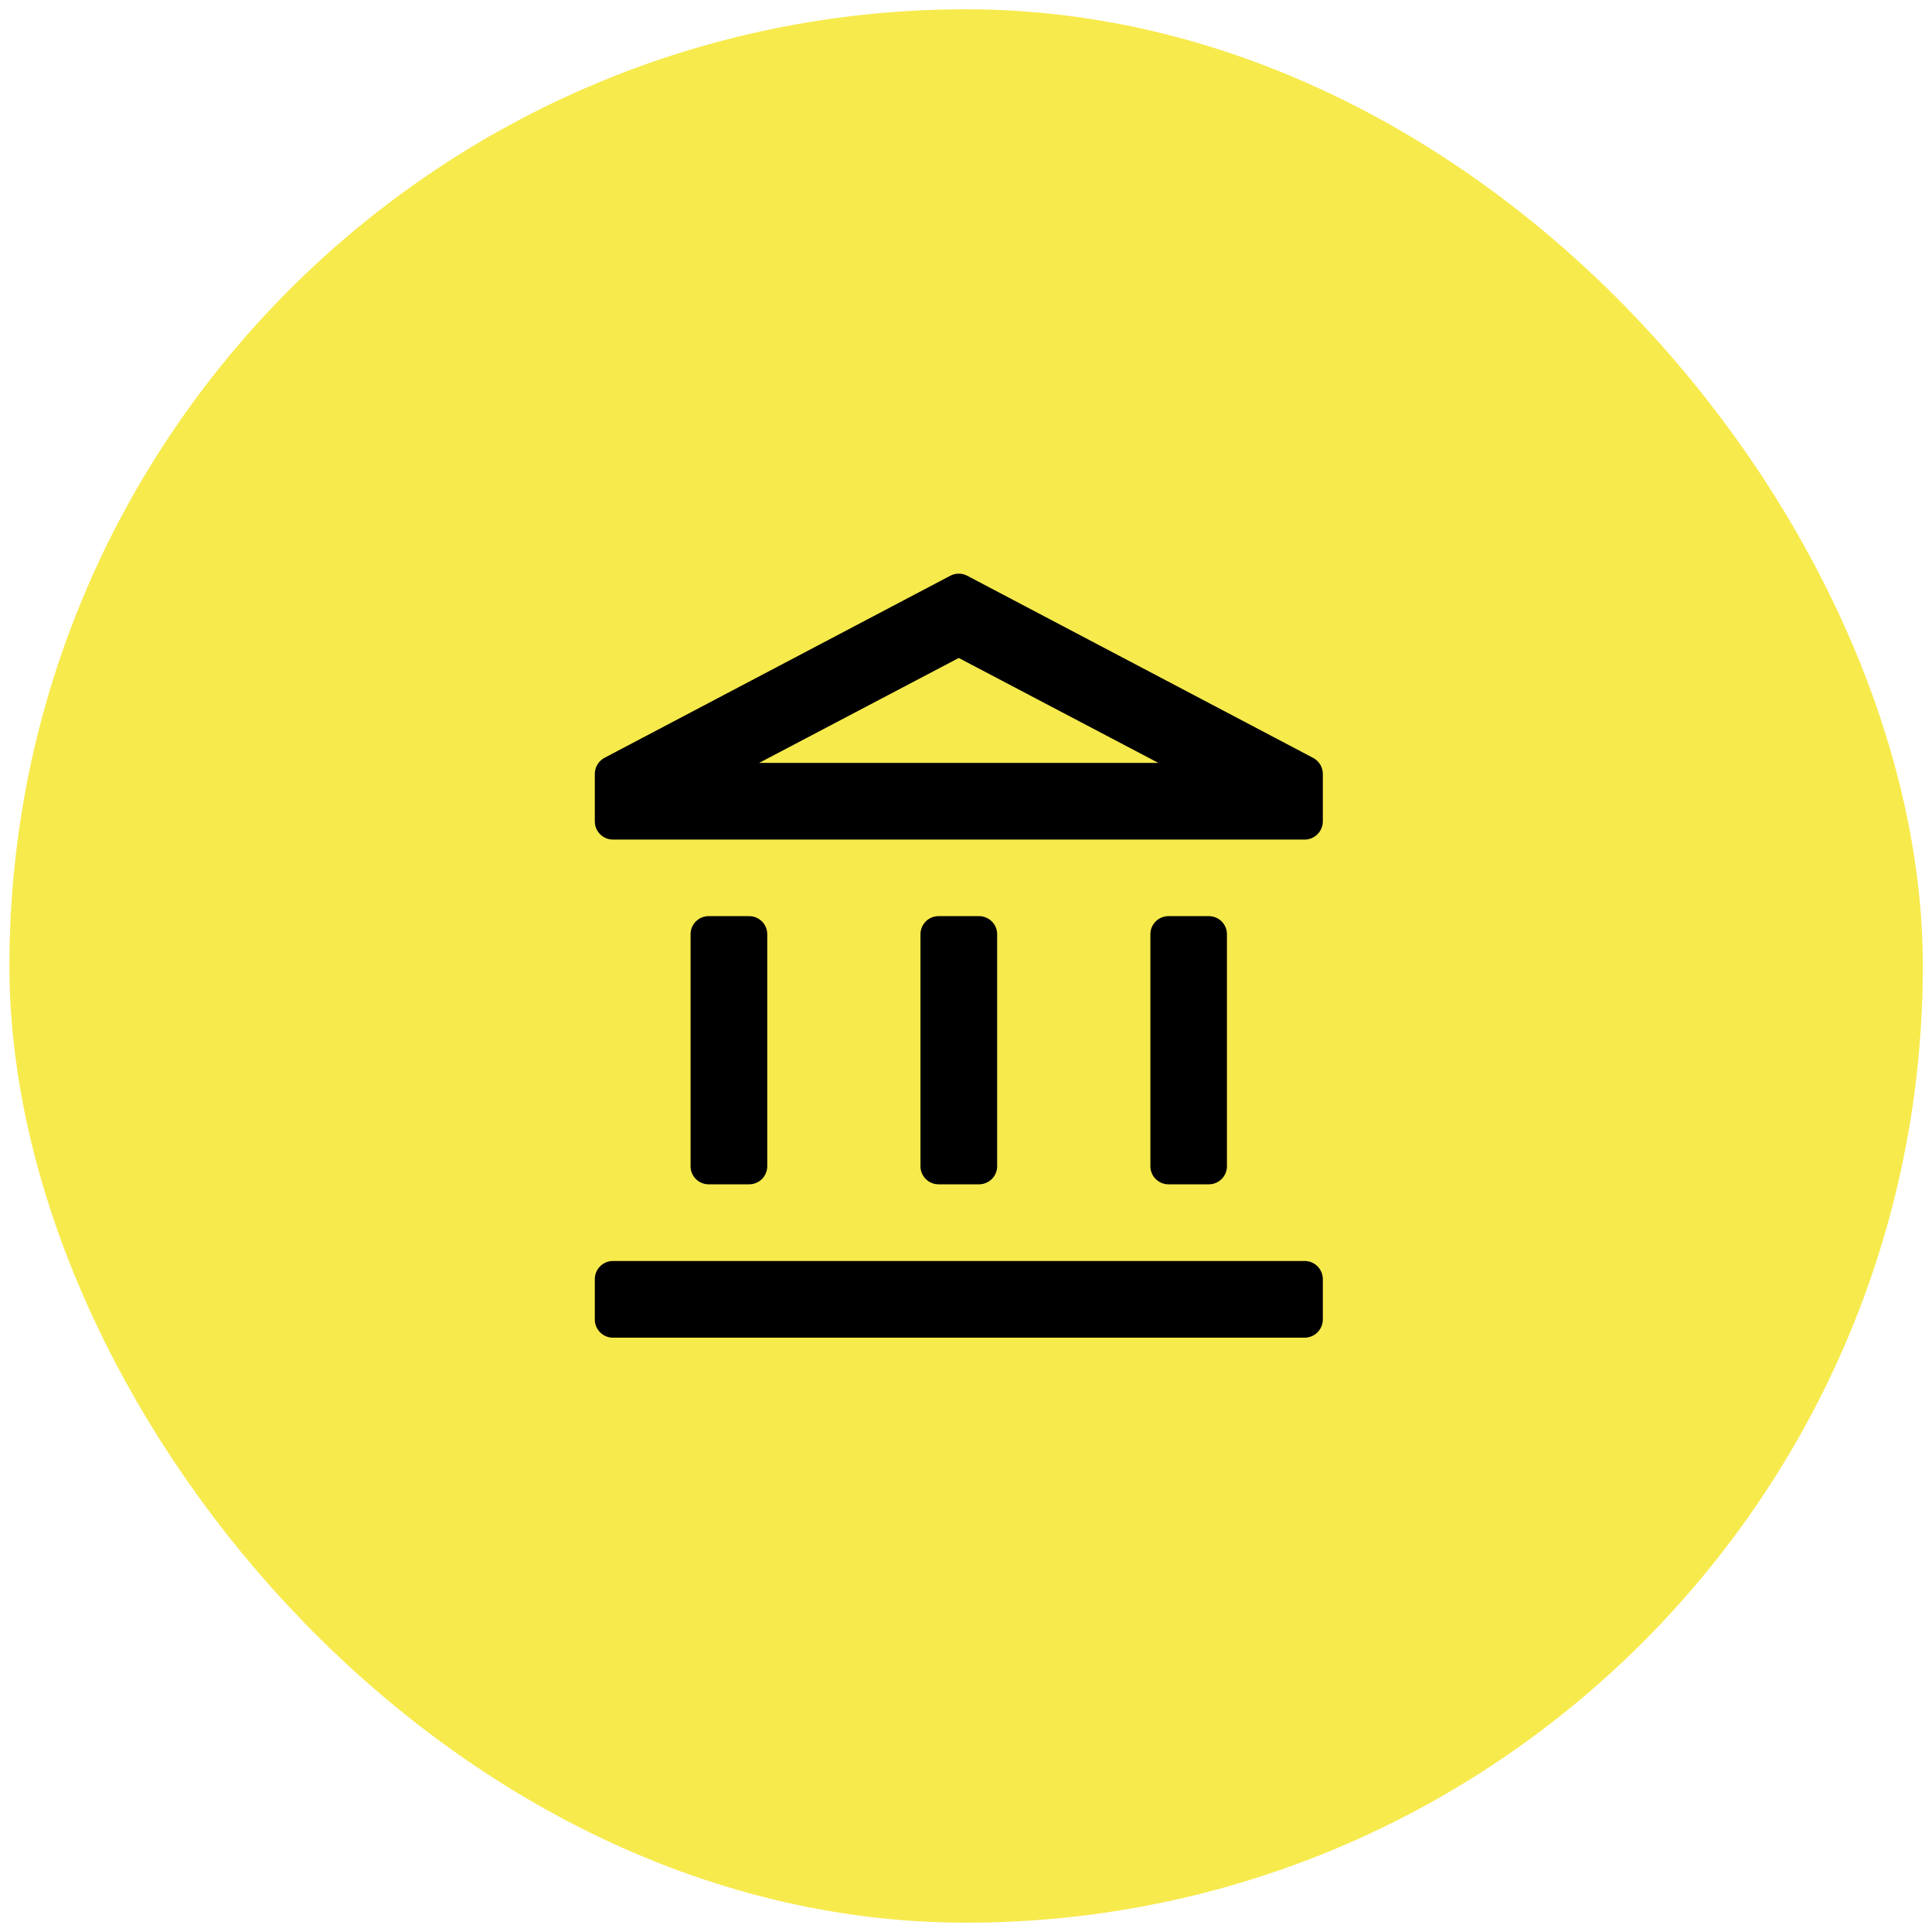 <svg width="16" height="16" viewBox="0 0 16 16" fill="none" xmlns="http://www.w3.org/2000/svg">
<rect x="0.578" y="0.577" width="14.846" height="14.846" rx="7.423" fill="#F7EA4D"/>
<rect x="0.578" y="0.577" width="14.846" height="14.846" rx="7.423" stroke="#F7EA4D"/>
<path d="M6.354 7.737C6.354 7.654 6.287 7.587 6.204 7.587H5.869C5.786 7.587 5.719 7.654 5.719 7.737V9.658C5.719 9.741 5.786 9.808 5.869 9.808H6.204C6.287 9.808 6.354 9.741 6.354 9.658V7.737ZM8.258 7.737C8.258 7.654 8.19 7.587 8.108 7.587H7.773C7.69 7.587 7.623 7.654 7.623 7.737V9.658C7.623 9.741 7.69 9.808 7.773 9.808H8.108C8.19 9.808 8.258 9.741 8.258 9.658V7.737ZM10.955 10.593C10.955 10.51 10.887 10.443 10.805 10.443H5.076C4.993 10.443 4.926 10.51 4.926 10.593V10.928C4.926 11.01 4.993 11.078 5.076 11.078H10.805C10.887 11.078 10.955 11.01 10.955 10.928V10.593ZM10.161 7.737C10.161 7.654 10.094 7.587 10.011 7.587H9.677C9.594 7.587 9.527 7.654 9.527 7.737V9.658C9.527 9.741 9.594 9.808 9.677 9.808H10.011C10.094 9.808 10.161 9.741 10.161 9.658V7.737ZM7.94 5.449L9.593 6.318H6.287L7.94 5.449ZM8.01 4.768C7.966 4.745 7.914 4.745 7.87 4.768L5.006 6.276C4.957 6.302 4.926 6.353 4.926 6.409V6.803C4.926 6.885 4.993 6.953 5.076 6.953H10.805C10.887 6.953 10.955 6.885 10.955 6.803V6.409C10.955 6.353 10.924 6.302 10.874 6.276L8.01 4.768Z" fill="black"/>
</svg>
